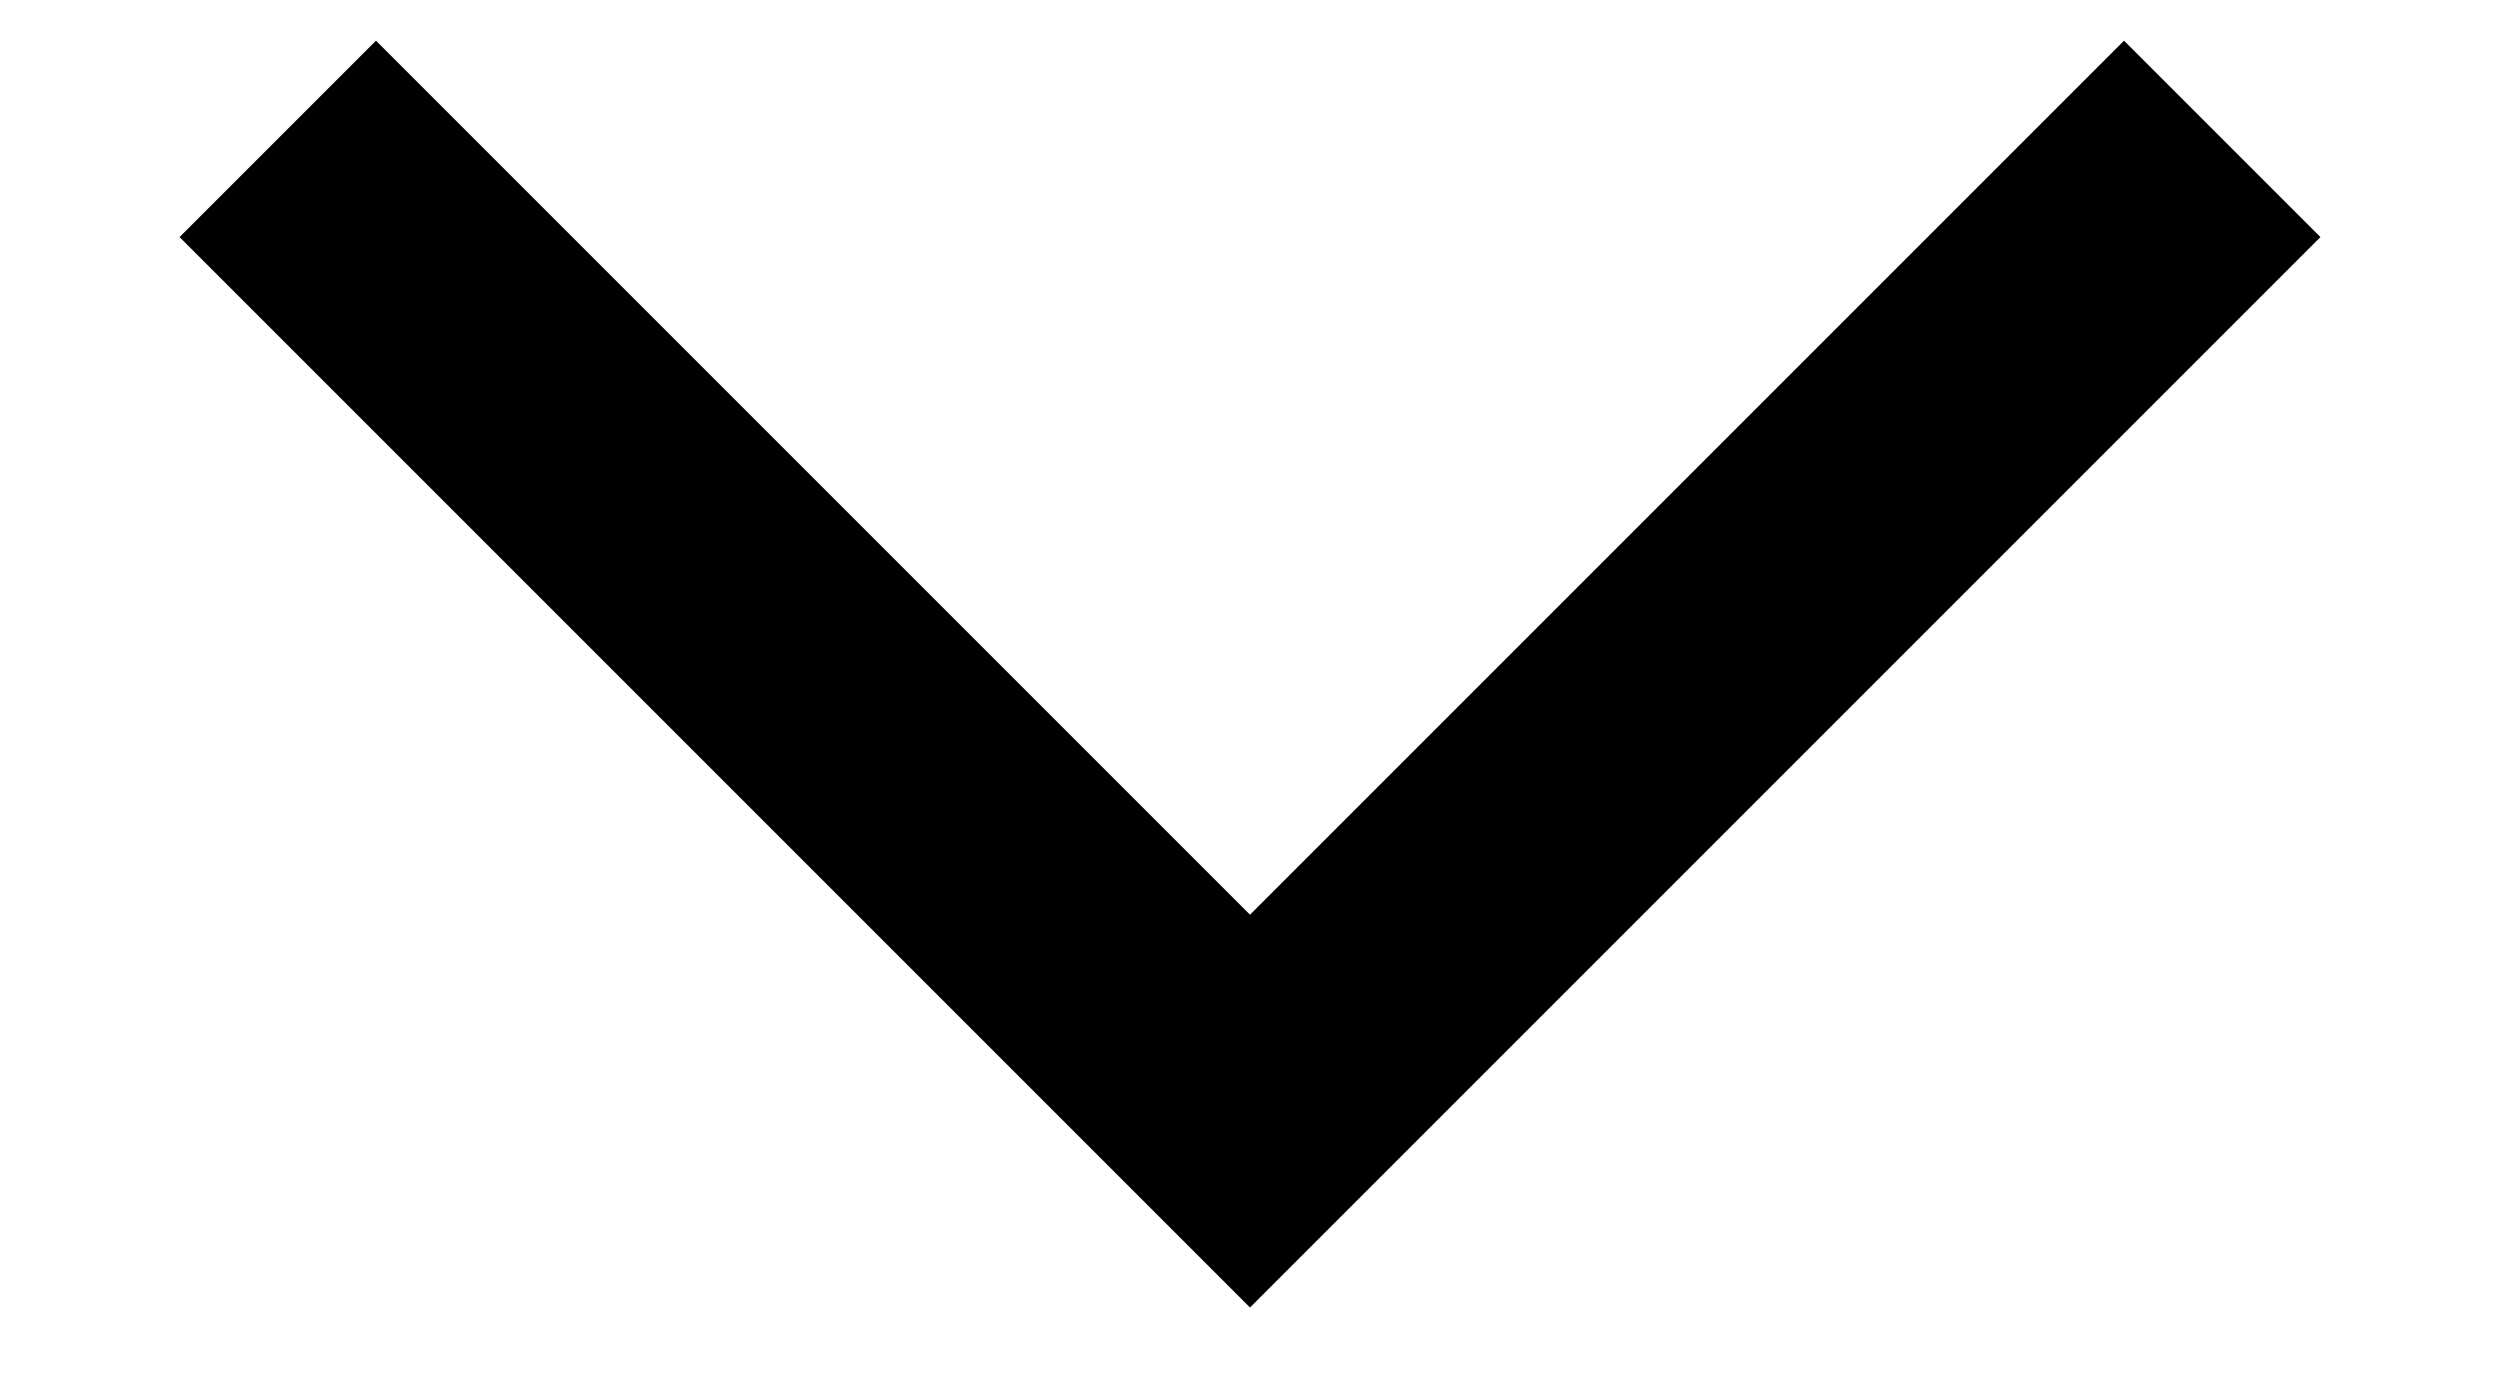 <?xml version="1.0" encoding="UTF-8"?> <svg xmlns="http://www.w3.org/2000/svg" width="18" height="10" viewBox="0 0 18 10" fill="none"><path d="M2 1L9 8L16 1" stroke="black" stroke-width="2"></path></svg> 